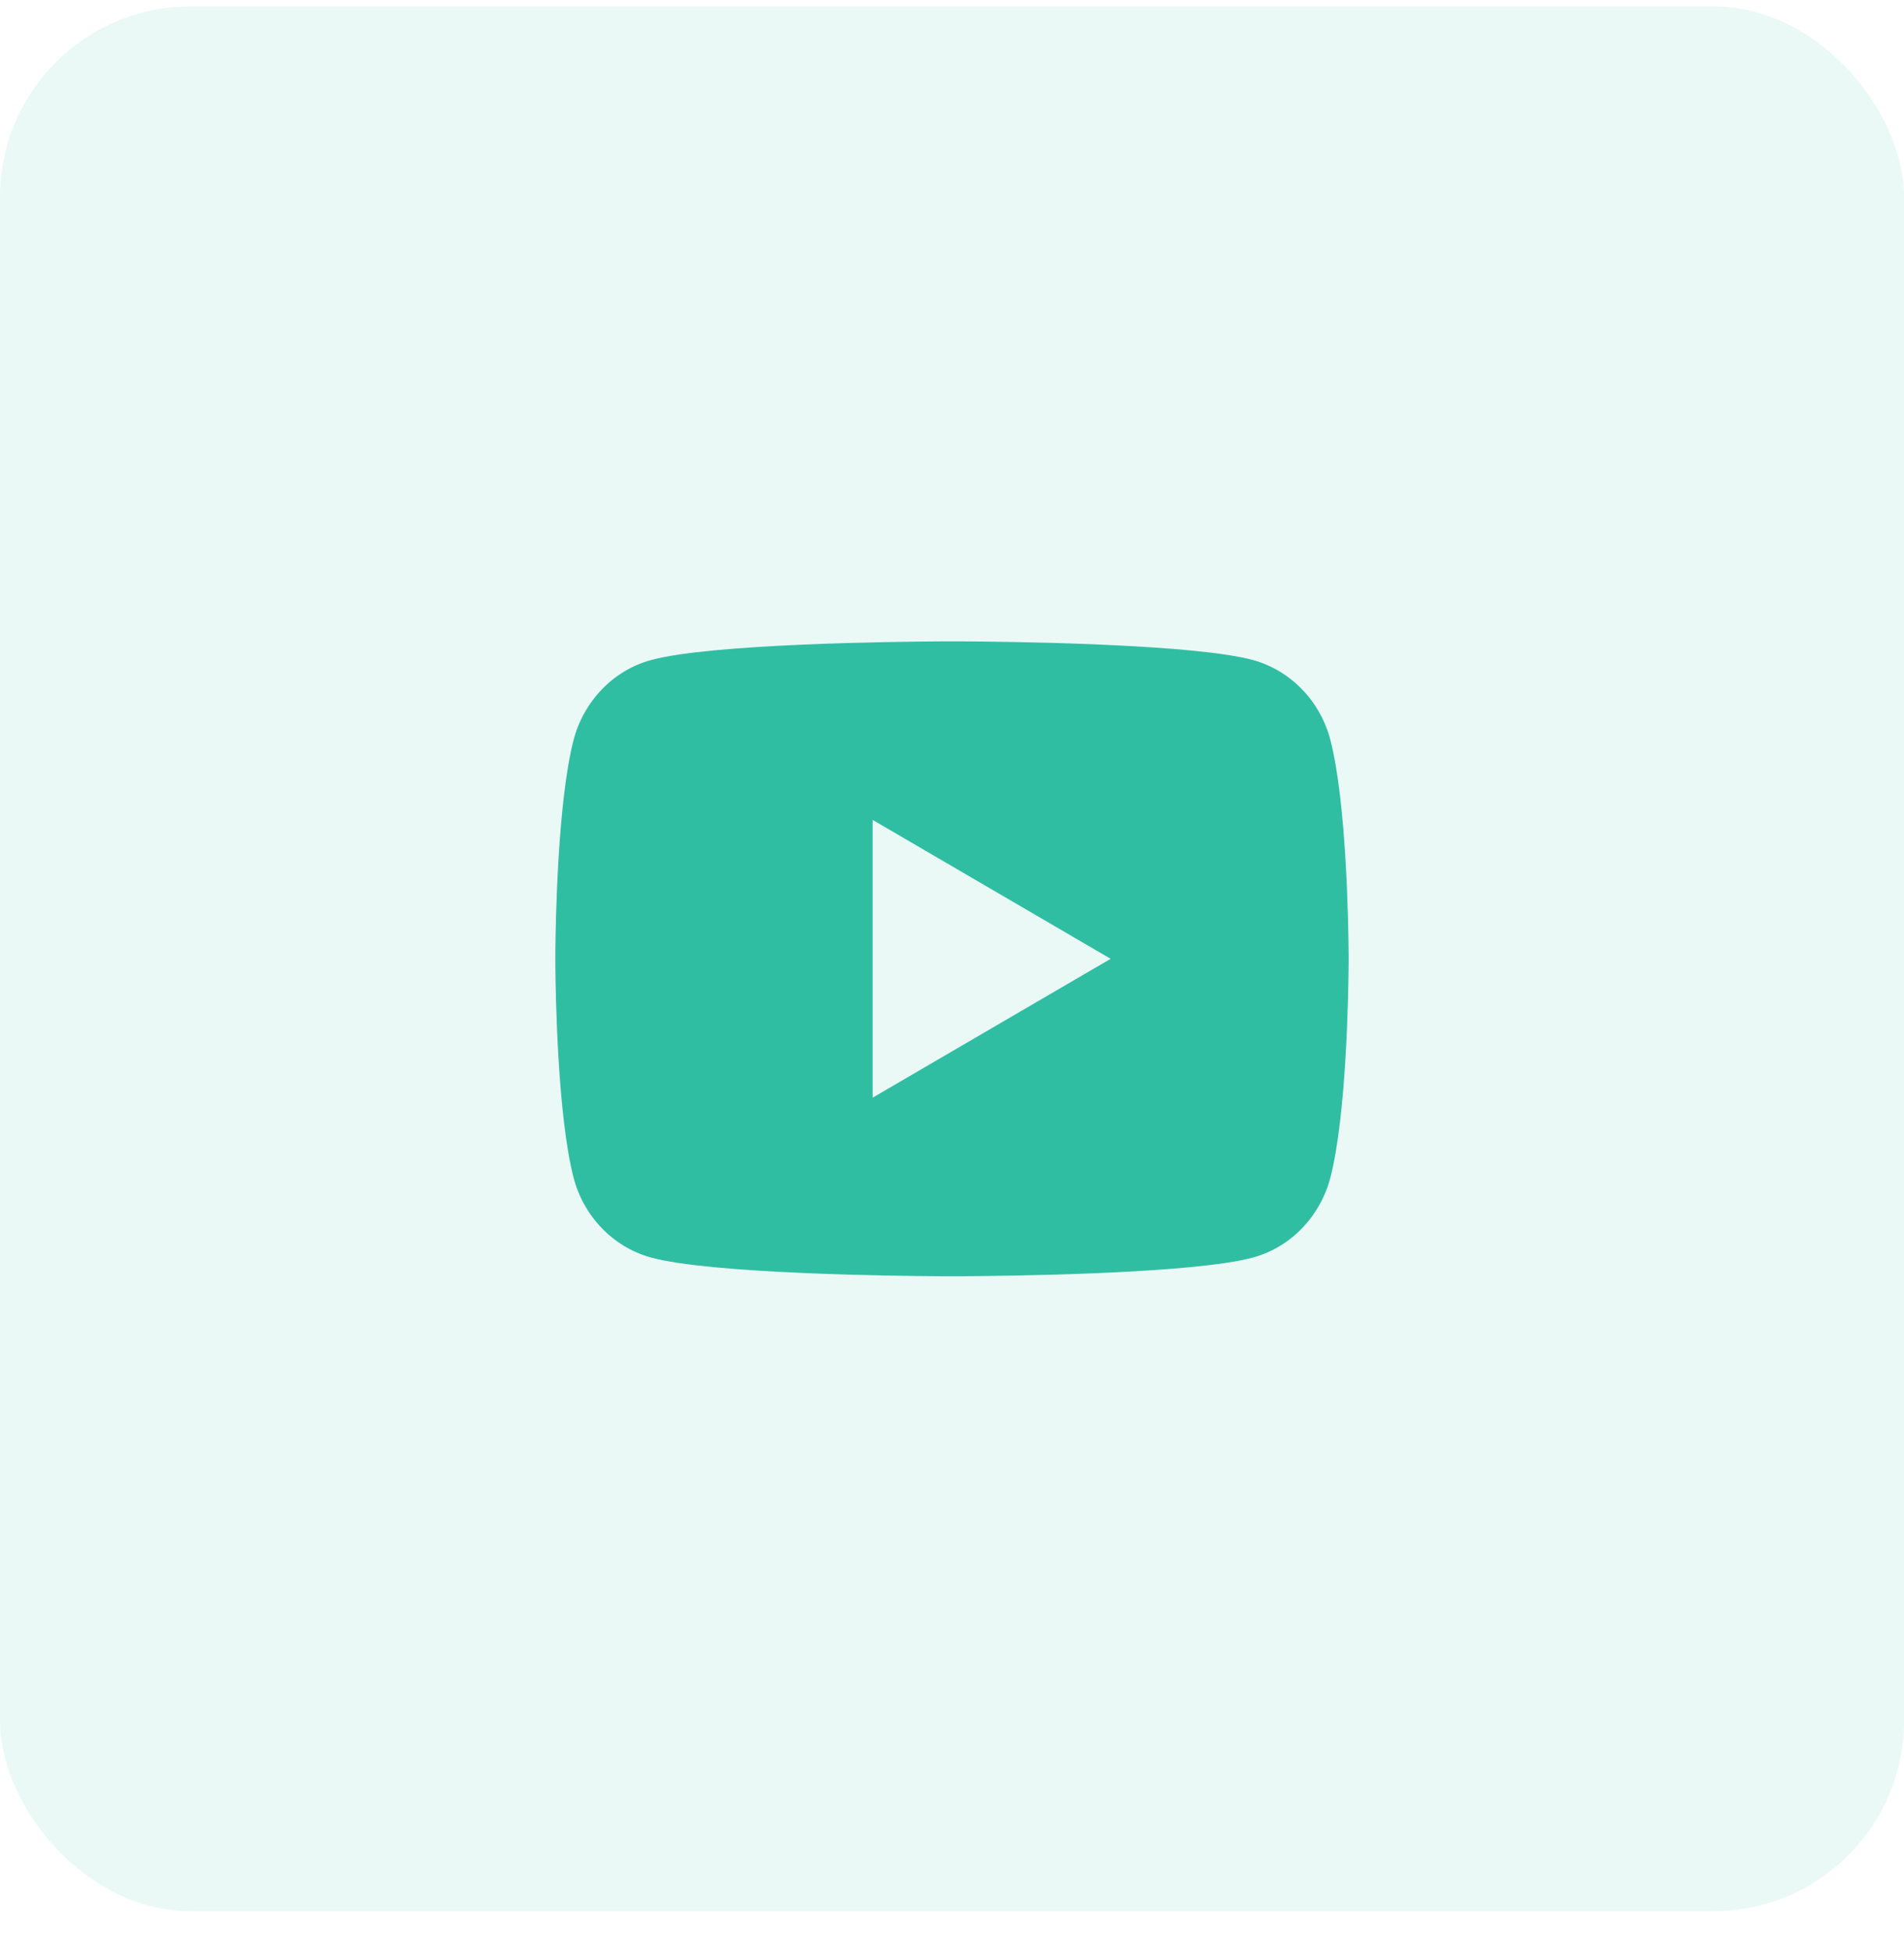 <svg width="40" height="41" viewBox="0 0 40 41" fill="none" xmlns="http://www.w3.org/2000/svg">
<rect y="0.135" width="40" height="40" rx="4" fill="#30BEA3" fill-opacity="0.1"/>
<path d="M20.204 13.469C20.649 13.471 21.762 13.482 22.945 13.529L23.365 13.548C24.556 13.604 25.746 13.7 26.337 13.865C27.124 14.086 27.743 14.732 27.952 15.55C28.285 16.849 28.327 19.385 28.332 19.999L28.333 20.126V20.135C28.333 20.135 28.333 20.138 28.333 20.144L28.332 20.271C28.327 20.884 28.285 23.42 27.952 24.72C27.74 25.541 27.121 26.186 26.337 26.404C25.746 26.569 24.556 26.665 23.365 26.722L22.945 26.74C21.762 26.787 20.649 26.798 20.204 26.801L20.008 26.801H20C20 26.801 19.997 26.801 19.991 26.801L19.796 26.801C18.854 26.796 14.915 26.753 13.662 26.404C12.875 26.183 12.256 25.538 12.047 24.72C11.714 23.42 11.672 20.884 11.667 20.271V19.999C11.672 19.385 11.714 16.849 12.047 15.55C12.259 14.729 12.878 14.083 13.662 13.865C14.915 13.516 18.854 13.474 19.796 13.469H20.204ZM18.333 17.218V23.051L23.333 20.135L18.333 17.218Z" fill="#30BEA3"/>
</svg>
